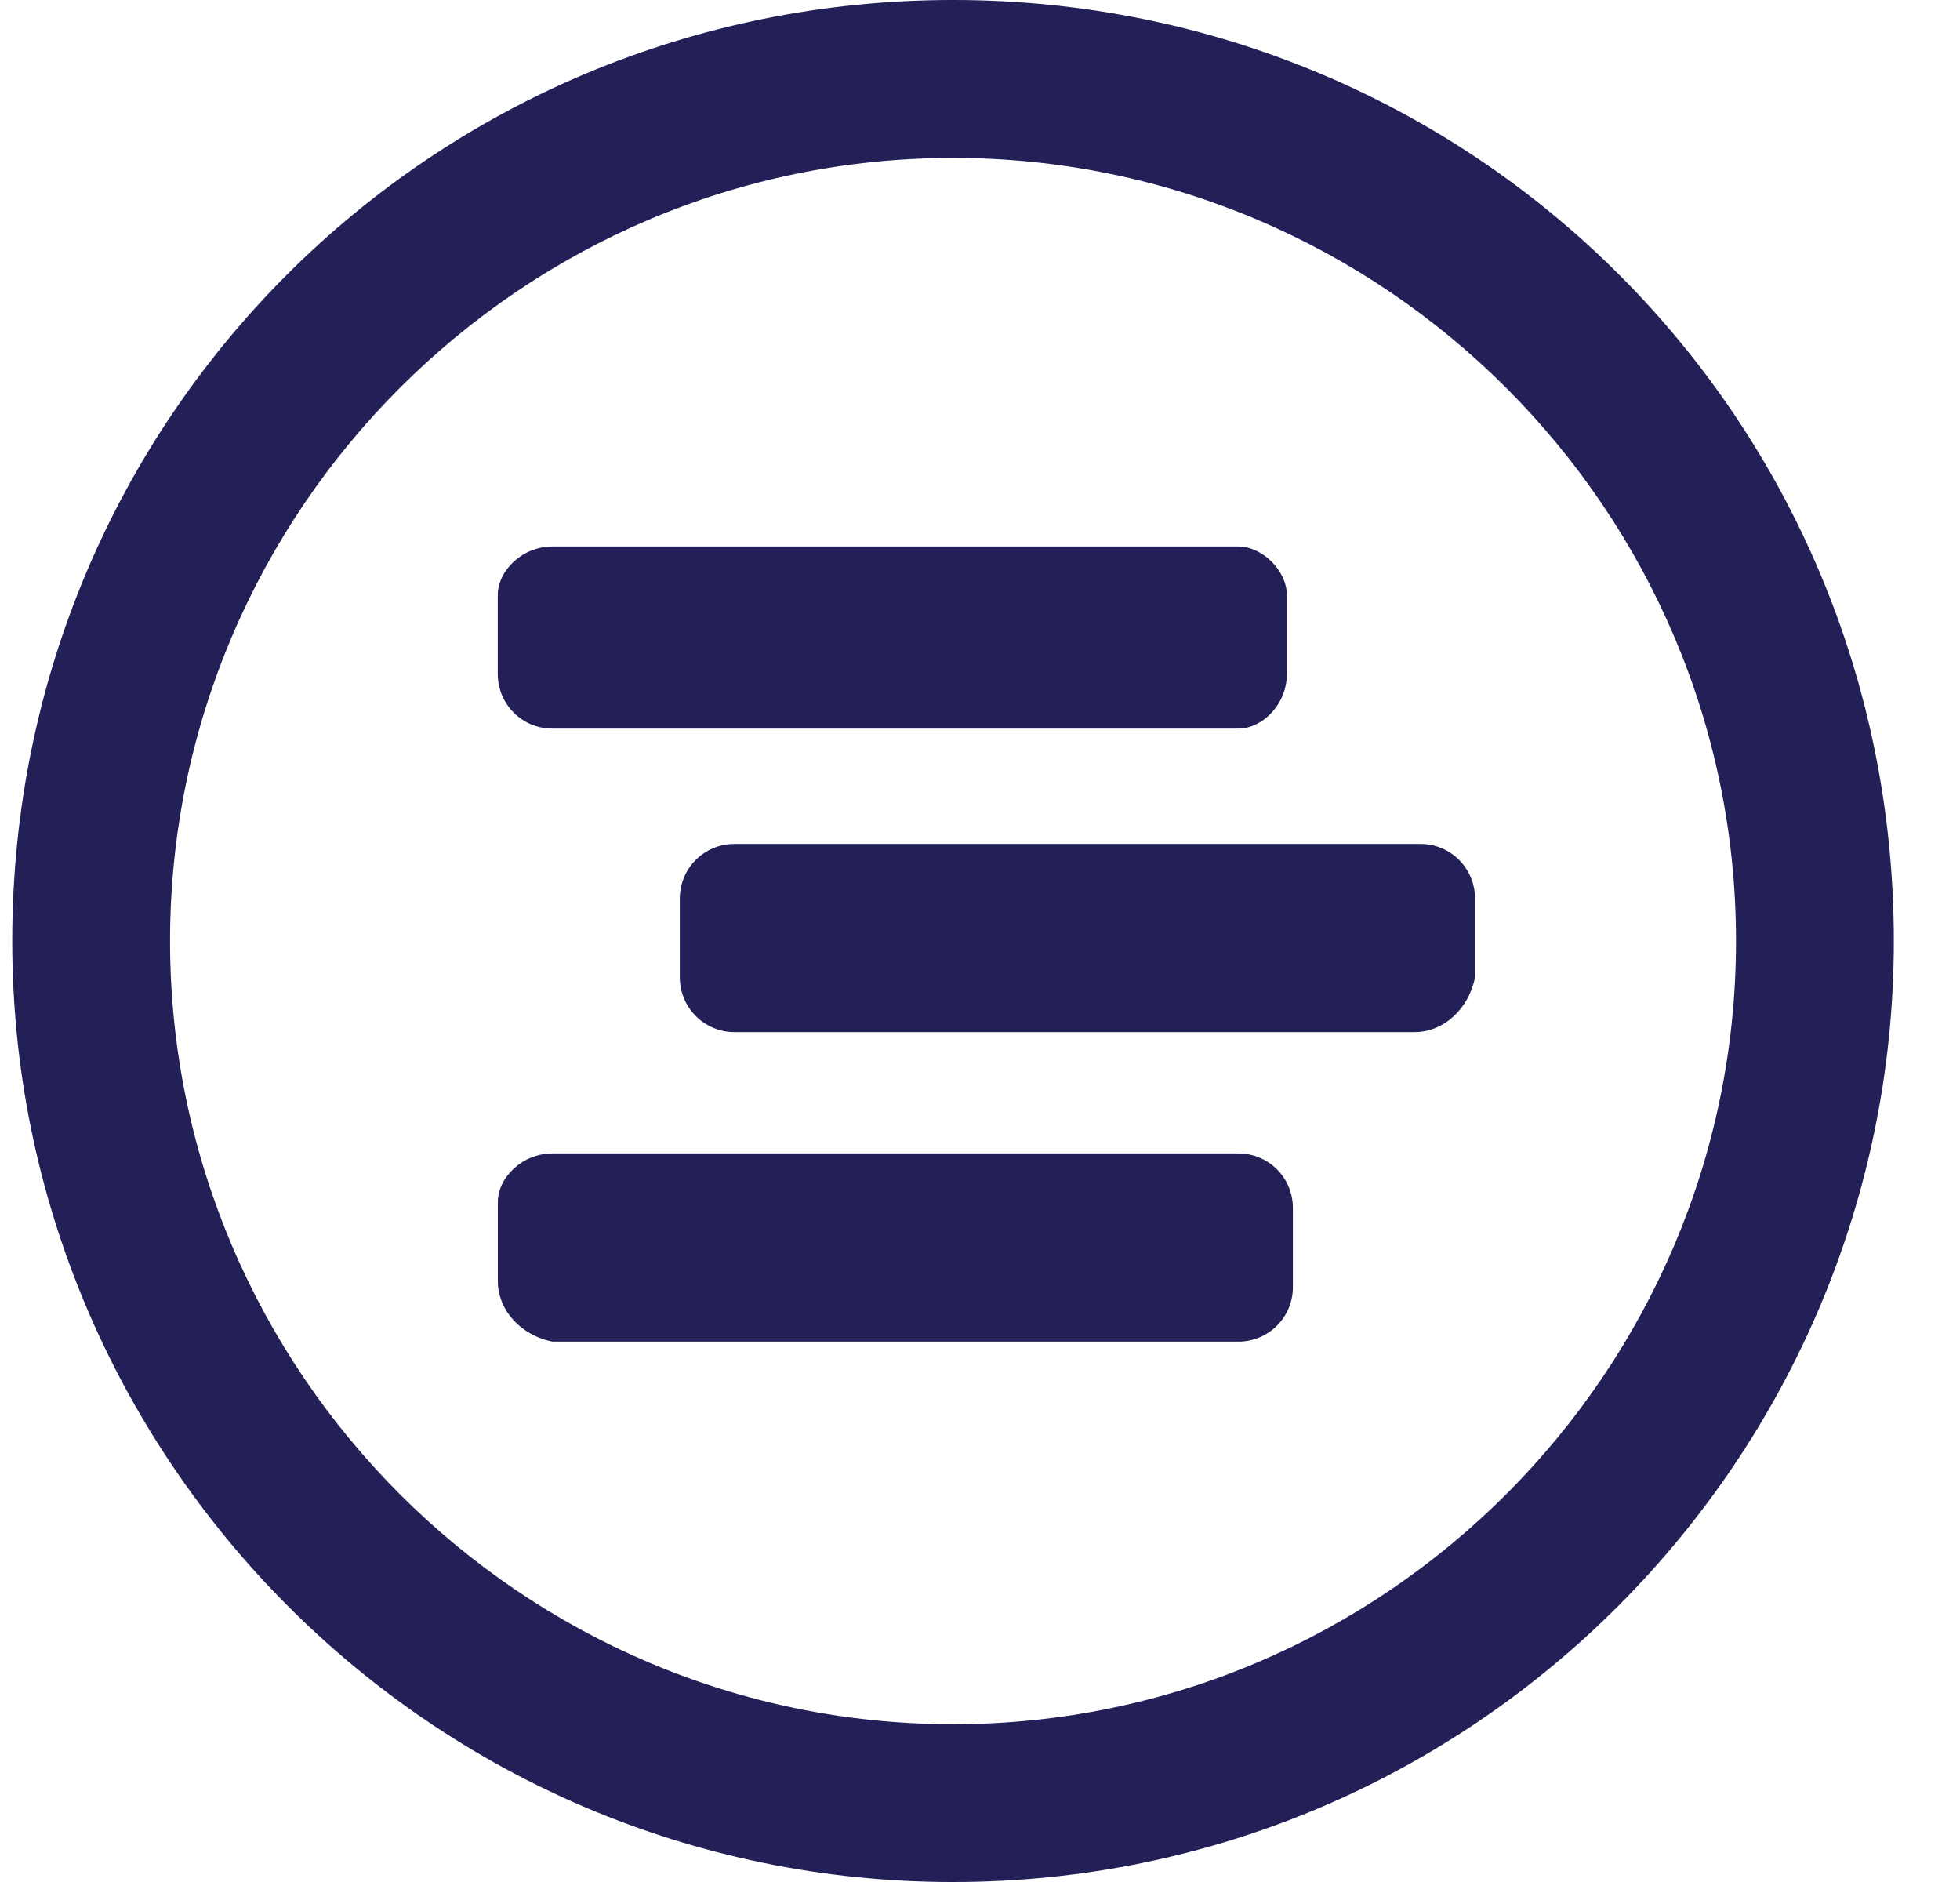 <svg width="25" height="24" viewBox="0 0 25 24" fill="none" xmlns="http://www.w3.org/2000/svg">
<g clip-path="url(#clip0_308_445)">
<path d="M12.156 24C5.498 24 0.156 18.582 0.156 12C0.156 5.342 5.498 0 12.156 0C18.814 0 24.156 5.342 24.156 12C24.156 18.582 18.814 24 12.156 24ZM12.156 2.014C6.659 2.014 2.169 6.503 2.169 12C2.169 17.498 6.659 21.988 12.156 21.988C17.654 21.988 22.143 17.498 22.143 12C22.143 6.503 17.654 2.014 12.156 2.014ZM18.041 13.162H9.369C9.185 13.162 9.009 13.09 8.878 12.96C8.747 12.831 8.673 12.655 8.671 12.471V11.459C8.671 11.072 8.982 10.762 9.369 10.762H18.117C18.504 10.762 18.814 11.073 18.814 11.459V12.465C18.737 12.852 18.427 13.162 18.041 13.162ZM15.795 9.291H7.047C6.956 9.292 6.866 9.274 6.781 9.24C6.697 9.205 6.62 9.154 6.555 9.09C6.49 9.026 6.439 8.95 6.403 8.866C6.368 8.781 6.35 8.691 6.349 8.6V7.59C6.349 7.279 6.659 6.969 7.046 6.969H15.794C16.104 6.969 16.414 7.28 16.414 7.588V8.594C16.415 8.98 16.104 9.291 15.795 9.291ZM7.047 14.709H15.795C16.183 14.709 16.491 15.02 16.491 15.406V16.412C16.492 16.596 16.419 16.773 16.29 16.903C16.16 17.034 15.984 17.108 15.8 17.109H7.047C6.659 17.033 6.35 16.722 6.35 16.336V15.33C6.349 15.02 6.659 14.709 7.047 14.709Z" fill="#222057"/>
</g>
<defs>
<clipPath id="clip0_308_445">
<rect width="24" height="24" fill="white" transform="translate(0.156)"/>
</clipPath>
</defs>
</svg>
